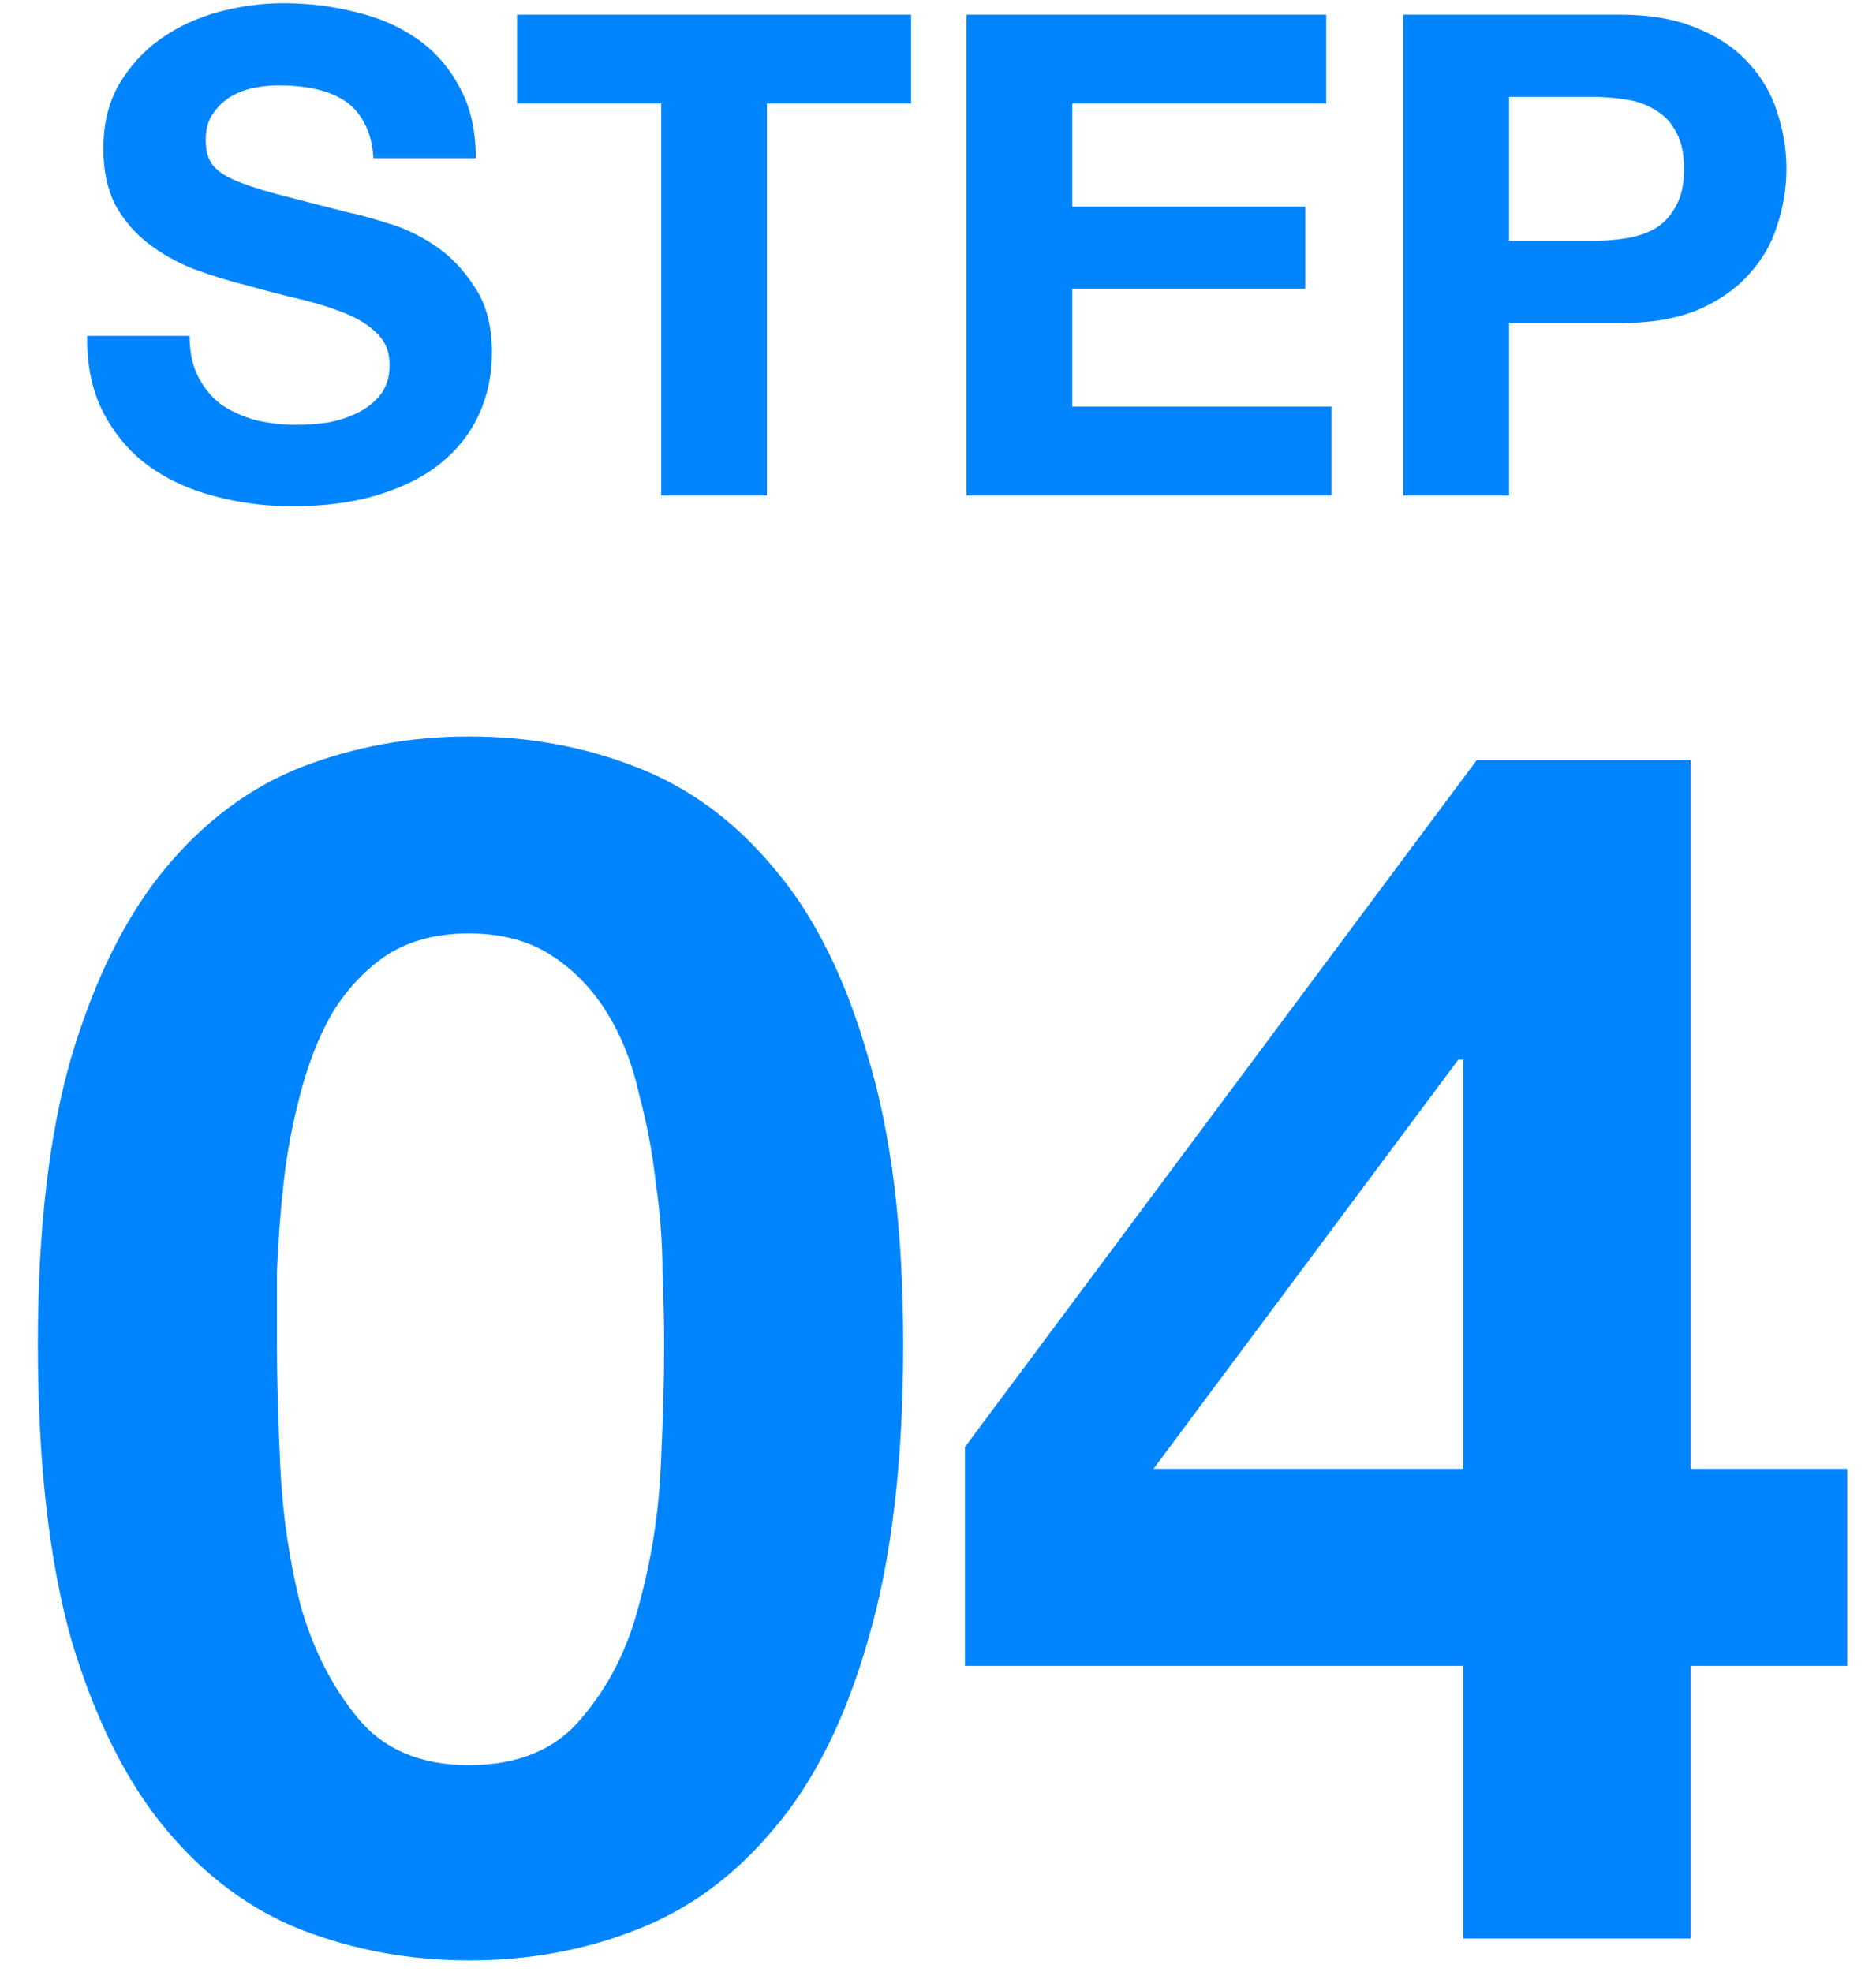 <svg width="39" height="41" viewBox="0 0 39 41" fill="none" xmlns="http://www.w3.org/2000/svg">
<path d="M31.37 5.009H33.078C33.33 5.009 33.572 4.99 33.806 4.953C34.039 4.916 34.245 4.846 34.422 4.743C34.599 4.631 34.739 4.477 34.842 4.281C34.954 4.085 35.01 3.828 35.01 3.511C35.01 3.194 34.954 2.937 34.842 2.741C34.739 2.545 34.599 2.396 34.422 2.293C34.245 2.181 34.039 2.106 33.806 2.069C33.572 2.032 33.33 2.013 33.078 2.013H31.37V5.009ZM29.172 0.305H33.68C34.305 0.305 34.837 0.398 35.276 0.585C35.715 0.762 36.069 1 36.34 1.299C36.62 1.598 36.821 1.938 36.942 2.321C37.072 2.704 37.138 3.1 37.138 3.511C37.138 3.912 37.072 4.309 36.942 4.701C36.821 5.084 36.62 5.424 36.34 5.723C36.069 6.022 35.715 6.264 35.276 6.451C34.837 6.628 34.305 6.717 33.68 6.717H31.37V10.301H29.172V0.305Z" fill="#0085FF"/>
<path d="M20.094 0.305H27.57V2.153H22.292V4.295H27.136V6.003H22.292V8.453H27.682V10.301H20.094V0.305Z" fill="#0085FF"/>
<path d="M13.746 2.153H10.75V0.305H18.94V2.153H15.944V10.301H13.746V2.153Z" fill="#0085FF"/>
<path d="M3.941 6.983C3.941 7.319 4.002 7.604 4.123 7.837C4.244 8.07 4.403 8.262 4.599 8.411C4.804 8.551 5.042 8.658 5.313 8.733C5.584 8.798 5.864 8.831 6.153 8.831C6.349 8.831 6.559 8.817 6.783 8.789C7.007 8.752 7.217 8.686 7.413 8.593C7.609 8.5 7.772 8.374 7.903 8.215C8.034 8.047 8.099 7.837 8.099 7.585C8.099 7.314 8.01 7.095 7.833 6.927C7.665 6.759 7.441 6.619 7.161 6.507C6.881 6.395 6.564 6.297 6.209 6.213C5.854 6.129 5.495 6.036 5.131 5.933C4.758 5.84 4.394 5.728 4.039 5.597C3.684 5.457 3.367 5.28 3.087 5.065C2.807 4.85 2.578 4.584 2.401 4.267C2.233 3.94 2.149 3.548 2.149 3.091C2.149 2.578 2.256 2.134 2.471 1.761C2.695 1.378 2.984 1.061 3.339 0.809C3.694 0.557 4.095 0.37 4.543 0.249C4.991 0.128 5.439 0.067 5.887 0.067C6.41 0.067 6.909 0.128 7.385 0.249C7.87 0.361 8.3 0.548 8.673 0.809C9.046 1.07 9.34 1.406 9.555 1.817C9.779 2.218 9.891 2.708 9.891 3.287H7.763C7.744 2.988 7.679 2.741 7.567 2.545C7.464 2.349 7.324 2.195 7.147 2.083C6.97 1.971 6.764 1.892 6.531 1.845C6.307 1.798 6.06 1.775 5.789 1.775C5.612 1.775 5.434 1.794 5.257 1.831C5.08 1.868 4.916 1.934 4.767 2.027C4.627 2.12 4.51 2.237 4.417 2.377C4.324 2.517 4.277 2.694 4.277 2.909C4.277 3.105 4.314 3.264 4.389 3.385C4.464 3.506 4.608 3.618 4.823 3.721C5.047 3.824 5.35 3.926 5.733 4.029C6.125 4.132 6.634 4.262 7.259 4.421C7.446 4.458 7.702 4.528 8.029 4.631C8.365 4.724 8.696 4.878 9.023 5.093C9.35 5.308 9.63 5.597 9.863 5.961C10.106 6.316 10.227 6.773 10.227 7.333C10.227 7.79 10.138 8.215 9.961 8.607C9.784 8.999 9.518 9.34 9.163 9.629C8.818 9.909 8.384 10.128 7.861 10.287C7.348 10.446 6.75 10.525 6.069 10.525C5.518 10.525 4.982 10.455 4.459 10.315C3.946 10.184 3.488 9.974 3.087 9.685C2.695 9.396 2.382 9.027 2.149 8.579C1.916 8.131 1.804 7.599 1.813 6.983H3.941Z" fill="#0085FF"/>
<path d="M30.421 22.031H30.316L23.98 30.536H30.421V22.031ZM30.421 34.631H20.061V30.081L30.701 15.801H35.145V30.536H38.401V34.631H35.145V40.301H30.421V34.631Z" fill="#0085FF"/>
<path d="M5.757 27.946C5.757 28.646 5.78 29.497 5.827 30.501C5.874 31.481 6.014 32.438 6.247 33.371C6.504 34.281 6.9 35.062 7.437 35.716C7.974 36.369 8.744 36.696 9.747 36.696C10.774 36.696 11.555 36.369 12.092 35.716C12.652 35.062 13.049 34.281 13.282 33.371C13.539 32.438 13.69 31.481 13.737 30.501C13.784 29.497 13.807 28.646 13.807 27.946C13.807 27.526 13.795 27.024 13.772 26.441C13.772 25.834 13.725 25.216 13.632 24.586C13.562 23.956 13.445 23.337 13.282 22.731C13.142 22.101 12.92 21.541 12.617 21.051C12.314 20.561 11.929 20.164 11.462 19.861C10.995 19.558 10.424 19.406 9.747 19.406C9.07 19.406 8.499 19.558 8.032 19.861C7.589 20.164 7.215 20.561 6.912 21.051C6.632 21.541 6.41 22.101 6.247 22.731C6.084 23.337 5.967 23.956 5.897 24.586C5.827 25.216 5.78 25.834 5.757 26.441C5.757 27.024 5.757 27.526 5.757 27.946ZM0.787 27.946C0.787 25.566 1.02 23.571 1.487 21.961C1.977 20.328 2.63 19.021 3.447 18.041C4.264 17.061 5.209 16.361 6.282 15.941C7.379 15.521 8.534 15.311 9.747 15.311C10.984 15.311 12.139 15.521 13.212 15.941C14.309 16.361 15.265 17.061 16.082 18.041C16.922 19.021 17.575 20.328 18.042 21.961C18.532 23.571 18.777 25.566 18.777 27.946C18.777 30.396 18.532 32.449 18.042 34.106C17.575 35.739 16.922 37.046 16.082 38.026C15.265 39.006 14.309 39.706 13.212 40.126C12.139 40.546 10.984 40.756 9.747 40.756C8.534 40.756 7.379 40.546 6.282 40.126C5.209 39.706 4.264 39.006 3.447 38.026C2.63 37.046 1.977 35.739 1.487 34.106C1.02 32.449 0.787 30.396 0.787 27.946Z" fill="#0085FF"/>
</svg>
